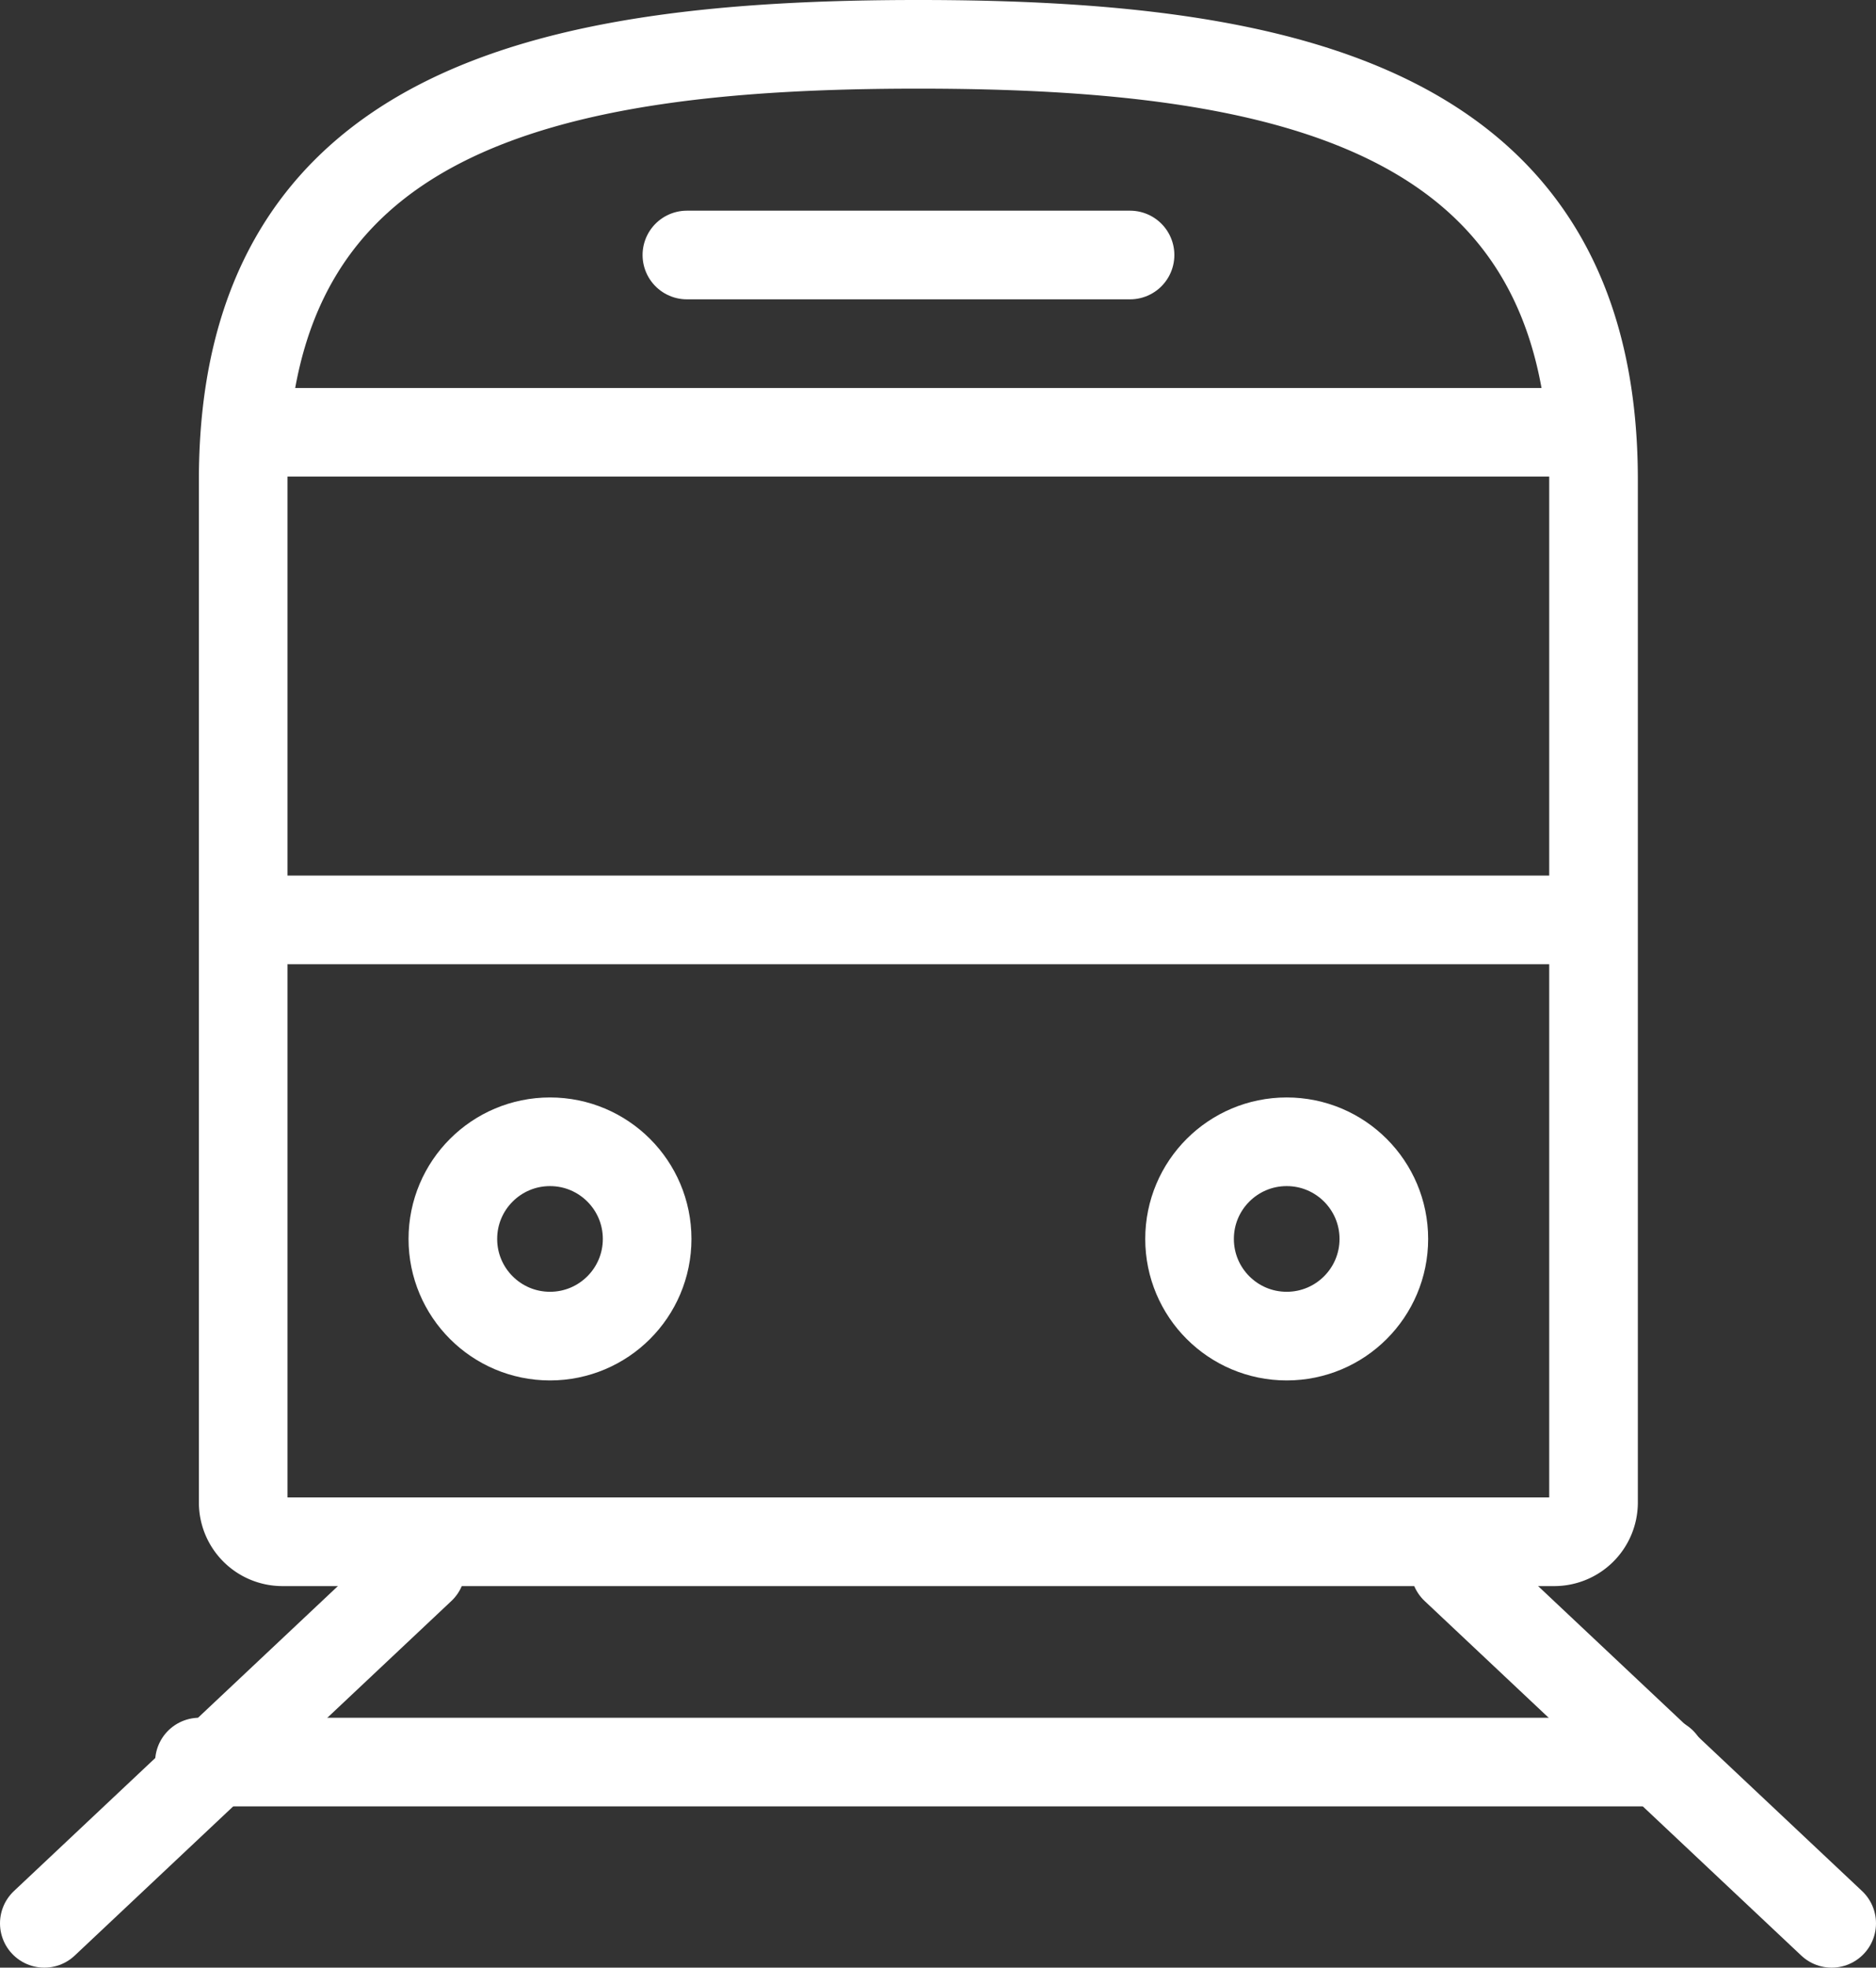 <?xml version="1.0" encoding="UTF-8"?> <svg xmlns="http://www.w3.org/2000/svg" xmlns:xlink="http://www.w3.org/1999/xlink" width="42.333" height="44.391" viewBox="0 0 42.333 44.391"><rect x="0" y="0" width="42.333" height="44.391" fill="#333333" stroke="none"/><defs><clipPath id="clip-path"><rect id="Rectangle_66" data-name="Rectangle 66" width="42.333" height="44.391" transform="translate(0 0)" fill="none" stroke="#fff" stroke-width="1"></rect></clipPath></defs><g id="Group_149" data-name="Group 149" transform="translate(0 0)"><g id="Group_148" data-name="Group 148" clip-path="url(#clip-path)"><path id="Path_180" data-name="Path 180" d="M35.069,34.783H6.378a.886.886,0,0,1-.89-.883V10.826C5.488,2.473,12.309,1,20.723,1s15.236,1.473,15.236,9.826V33.9A.887.887,0,0,1,35.069,34.783Z" fill="none" stroke="#fff" stroke-linecap="round" stroke-linejoin="round" stroke-width="2"></path><line id="Line_81" data-name="Line 81" x2="29" transform="translate(6.5 9.753)" fill="none" stroke="#fff" stroke-linecap="round" stroke-linejoin="round" stroke-width="2"></line><line id="Line_82" data-name="Line 82" x2="29" transform="translate(6.5 20.753)" fill="none" stroke="#fff" stroke-linecap="round" stroke-linejoin="round" stroke-width="2"></line><line id="Line_83" data-name="Line 83" x2="10" transform="translate(15.5 5.753)" fill="none" stroke="#fff" stroke-linecap="round" stroke-linejoin="round" stroke-width="2"></line><circle id="Ellipse_7" data-name="Ellipse 7" cx="2.192" cy="2.192" r="2.192" transform="translate(10.219 25.759)" fill="none" stroke="#fff" stroke-linecap="round" stroke-linejoin="round" stroke-width="2"></circle><circle id="Ellipse_8" data-name="Ellipse 8" cx="2.192" cy="2.192" r="2.192" transform="translate(26.843 25.759)" fill="none" stroke="#fff" stroke-linecap="round" stroke-linejoin="round" stroke-width="2"></circle><line id="Line_84" data-name="Line 84" x1="8.5" y2="8" transform="translate(1 35.391)" fill="none" stroke="#fff" stroke-linecap="round" stroke-linejoin="round" stroke-width="2"></line><line id="Line_85" data-name="Line 85" x2="8.5" y2="8" transform="translate(32.833 35.391)" fill="none" stroke="#fff" stroke-linecap="round" stroke-linejoin="round" stroke-width="2"></line><line id="Line_86" data-name="Line 86" x2="33" transform="translate(4.5 39.753)" fill="none" stroke="#fff" stroke-linecap="round" stroke-linejoin="round" stroke-width="2"></line></g></g></svg> 
